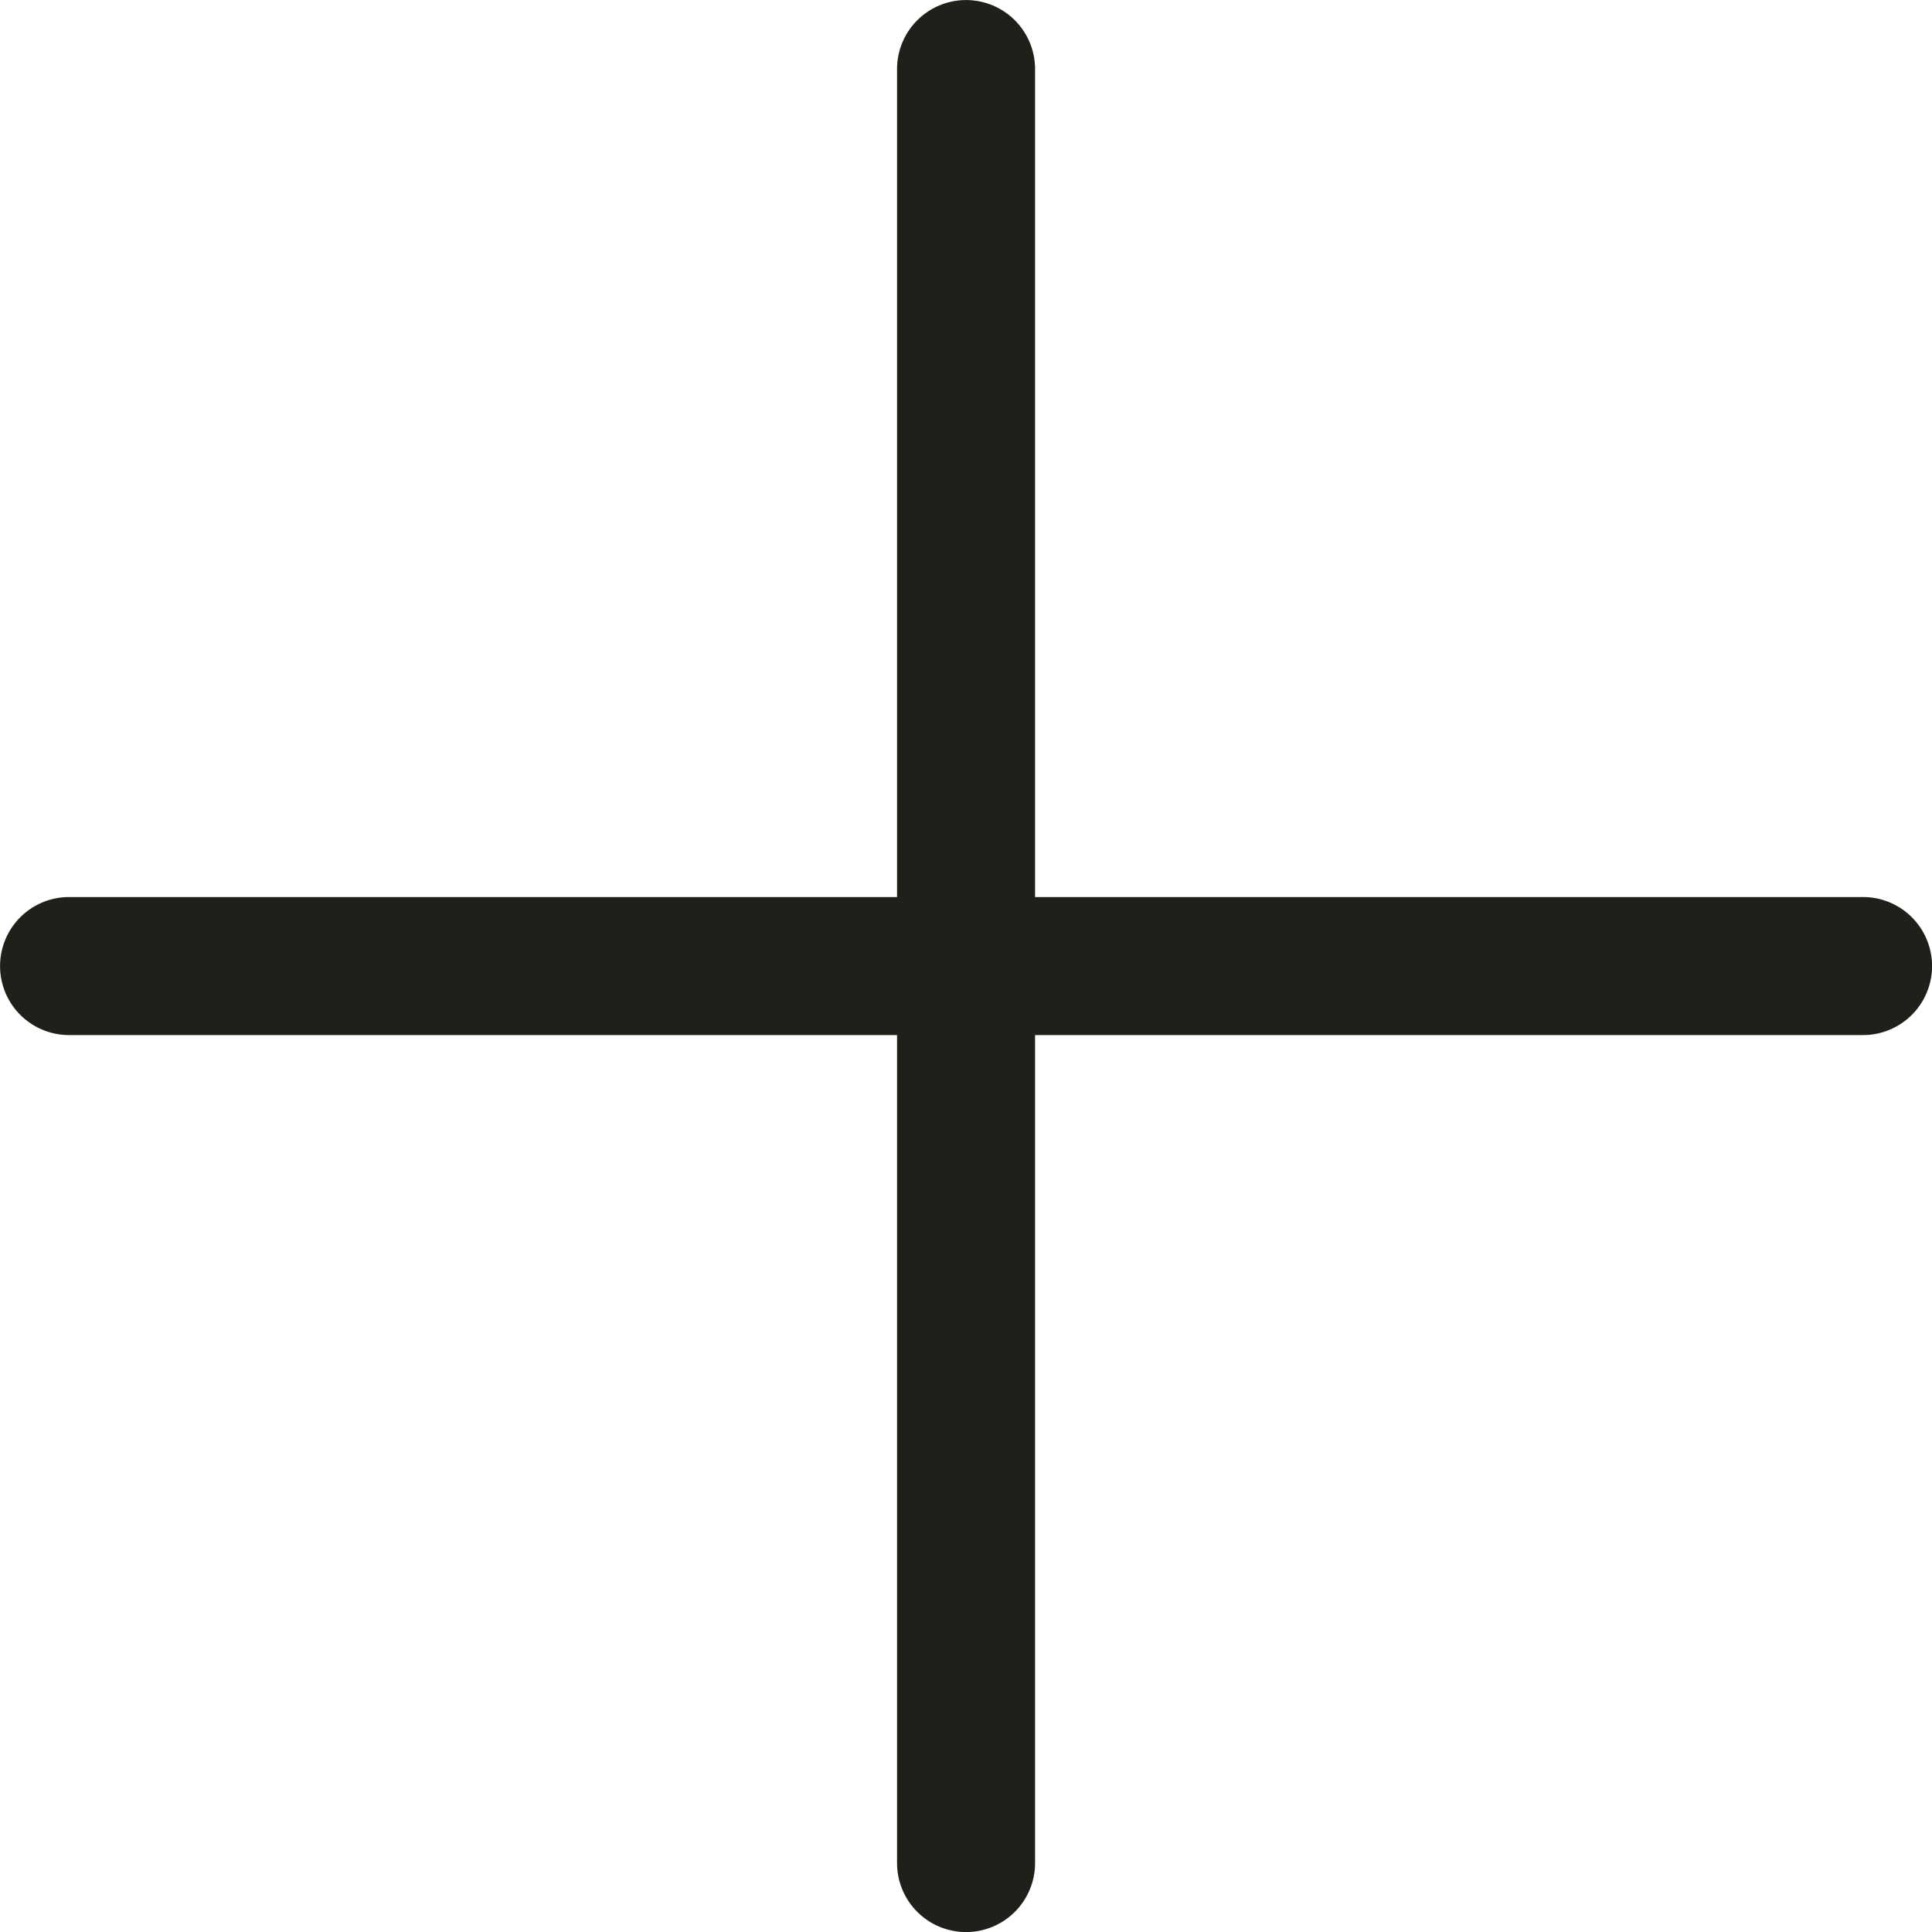 <svg xmlns="http://www.w3.org/2000/svg" width="16" height="16" viewBox="0 0 16 16"><defs><style>.a{fill:#211f1a;}</style></defs><path class="a" d="M122.095,114.095h-6.857v-6.857a.571.571,0,0,0-1.143,0v6.857h-6.857a.571.571,0,1,0,0,1.143h6.857v6.857a.571.571,0,0,0,1.143,0v-6.857h6.857a.571.571,0,1,0,0-1.143Z" transform="translate(-106.666 -106.666)"/></svg>